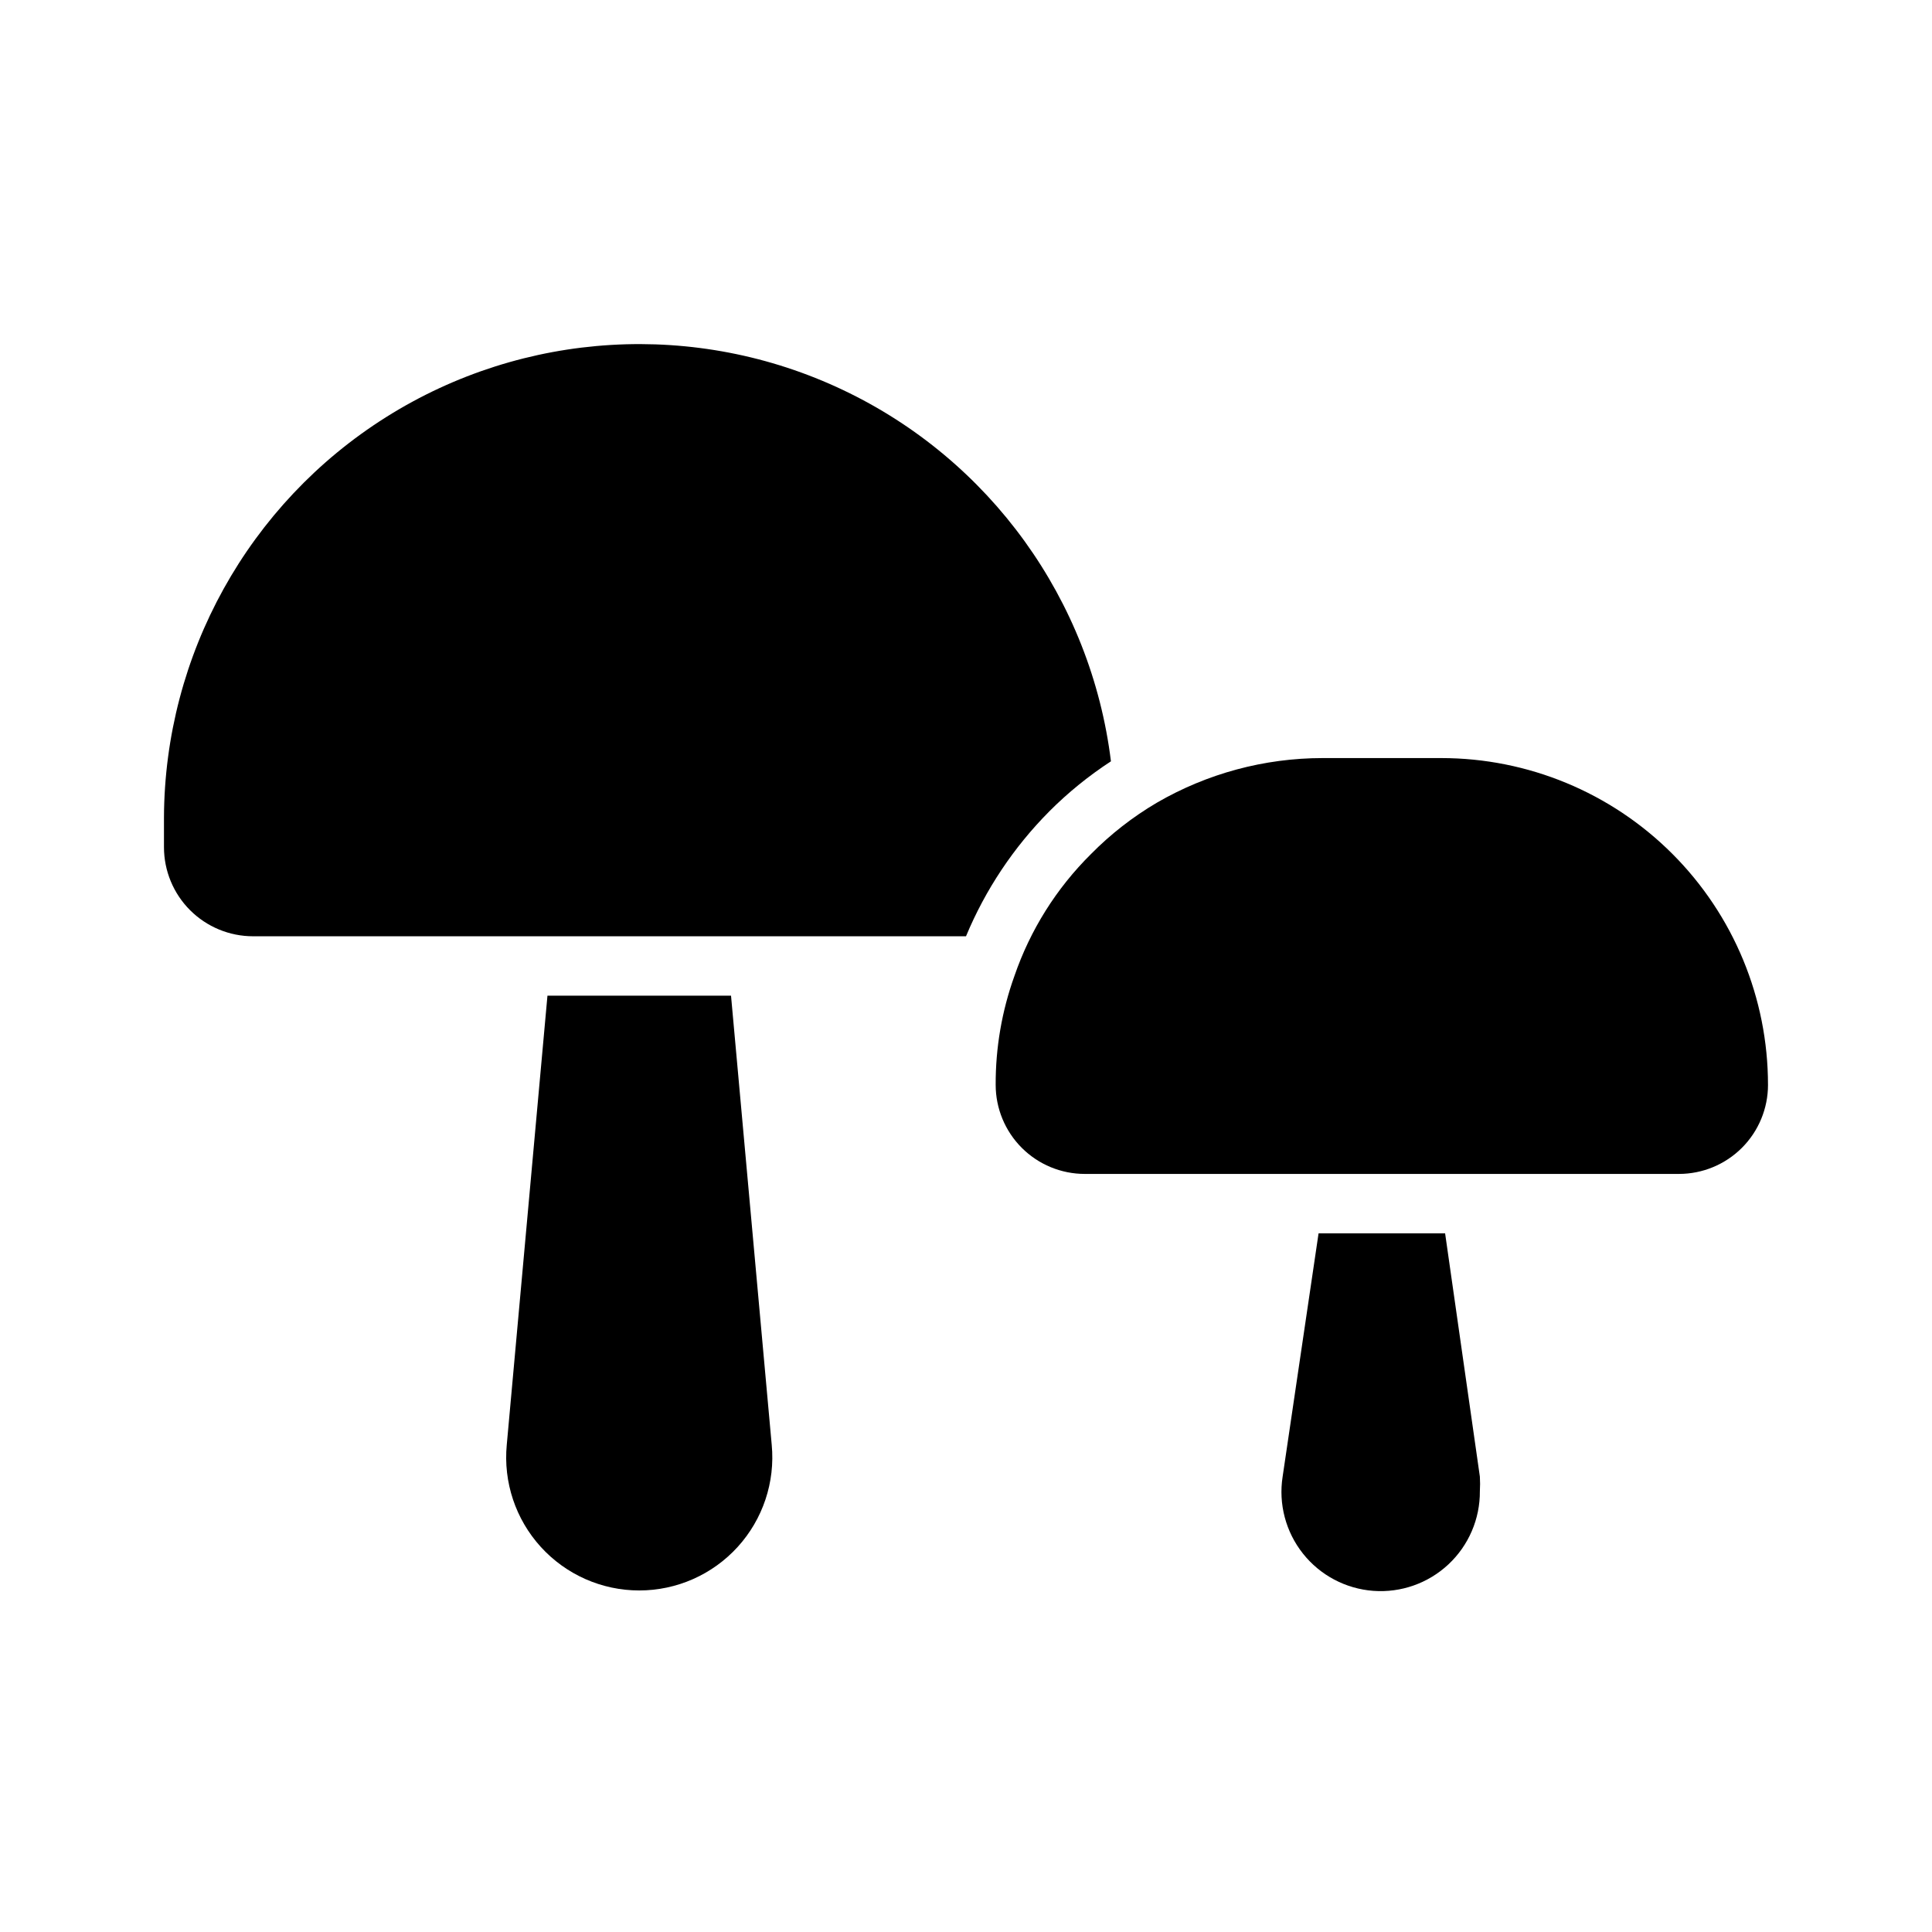 <?xml version="1.0" encoding="UTF-8"?>
<!-- The Best Svg Icon site in the world: iconSvg.co, Visit us! https://iconsvg.co -->
<svg fill="#000000" width="800px" height="800px" version="1.1" viewBox="144 144 512 512" xmlns="http://www.w3.org/2000/svg">
 <g>
  <path d="m337.73 407.87 10.785 119.02c0.938 9.891-2.34 19.715-9.023 27.062-6.684 7.344-16.152 11.535-26.086 11.535s-19.402-4.191-26.086-11.535c-6.684-7.348-9.961-17.172-9.023-27.062l10.785-119.02z"/>
  <path d="m422.04 359.06c-9.422 9.488-16.906 20.719-22.039 33.062h-188.93c-6.266 0-12.27-2.488-16.699-6.914-4.43-4.43-6.918-10.438-6.918-16.699v-7.875c0.176-43.105 22.383-83.125 58.863-106.09 36.484-22.961 82.172-25.668 121.11-7.18 38.938 18.488 65.719 55.605 70.984 98.391-5.906 3.848-11.395 8.309-16.375 13.301z"/>
  <path d="m536.18 535.32c0.078 1.281 0.078 2.57 0 3.856 0.055 7.344-2.965 14.375-8.324 19.391-5.363 5.019-12.578 7.566-19.902 7.027-7.324-0.543-14.086-4.121-18.652-9.871-4.566-5.75-6.523-13.148-5.391-20.402l9.523-64.473h33.535z"/>
  <path d="m612.54 431.49c0 6.262-2.488 12.27-6.918 16.699-4.426 4.426-10.434 6.914-16.699 6.914h-157.44c-6.266 0-12.273-2.488-16.699-6.914-4.43-4.43-6.918-10.438-6.918-16.699-0.039-9.82 1.641-19.57 4.957-28.812 4.188-12.207 11.141-23.277 20.312-32.355 5.207-5.281 11.082-9.859 17.477-13.617 13.324-7.723 28.445-11.793 43.844-11.809h31.488c22.969 0 44.992 9.121 61.23 25.363 16.242 16.238 25.363 38.262 25.363 61.23z"/>
 </g>
</svg>